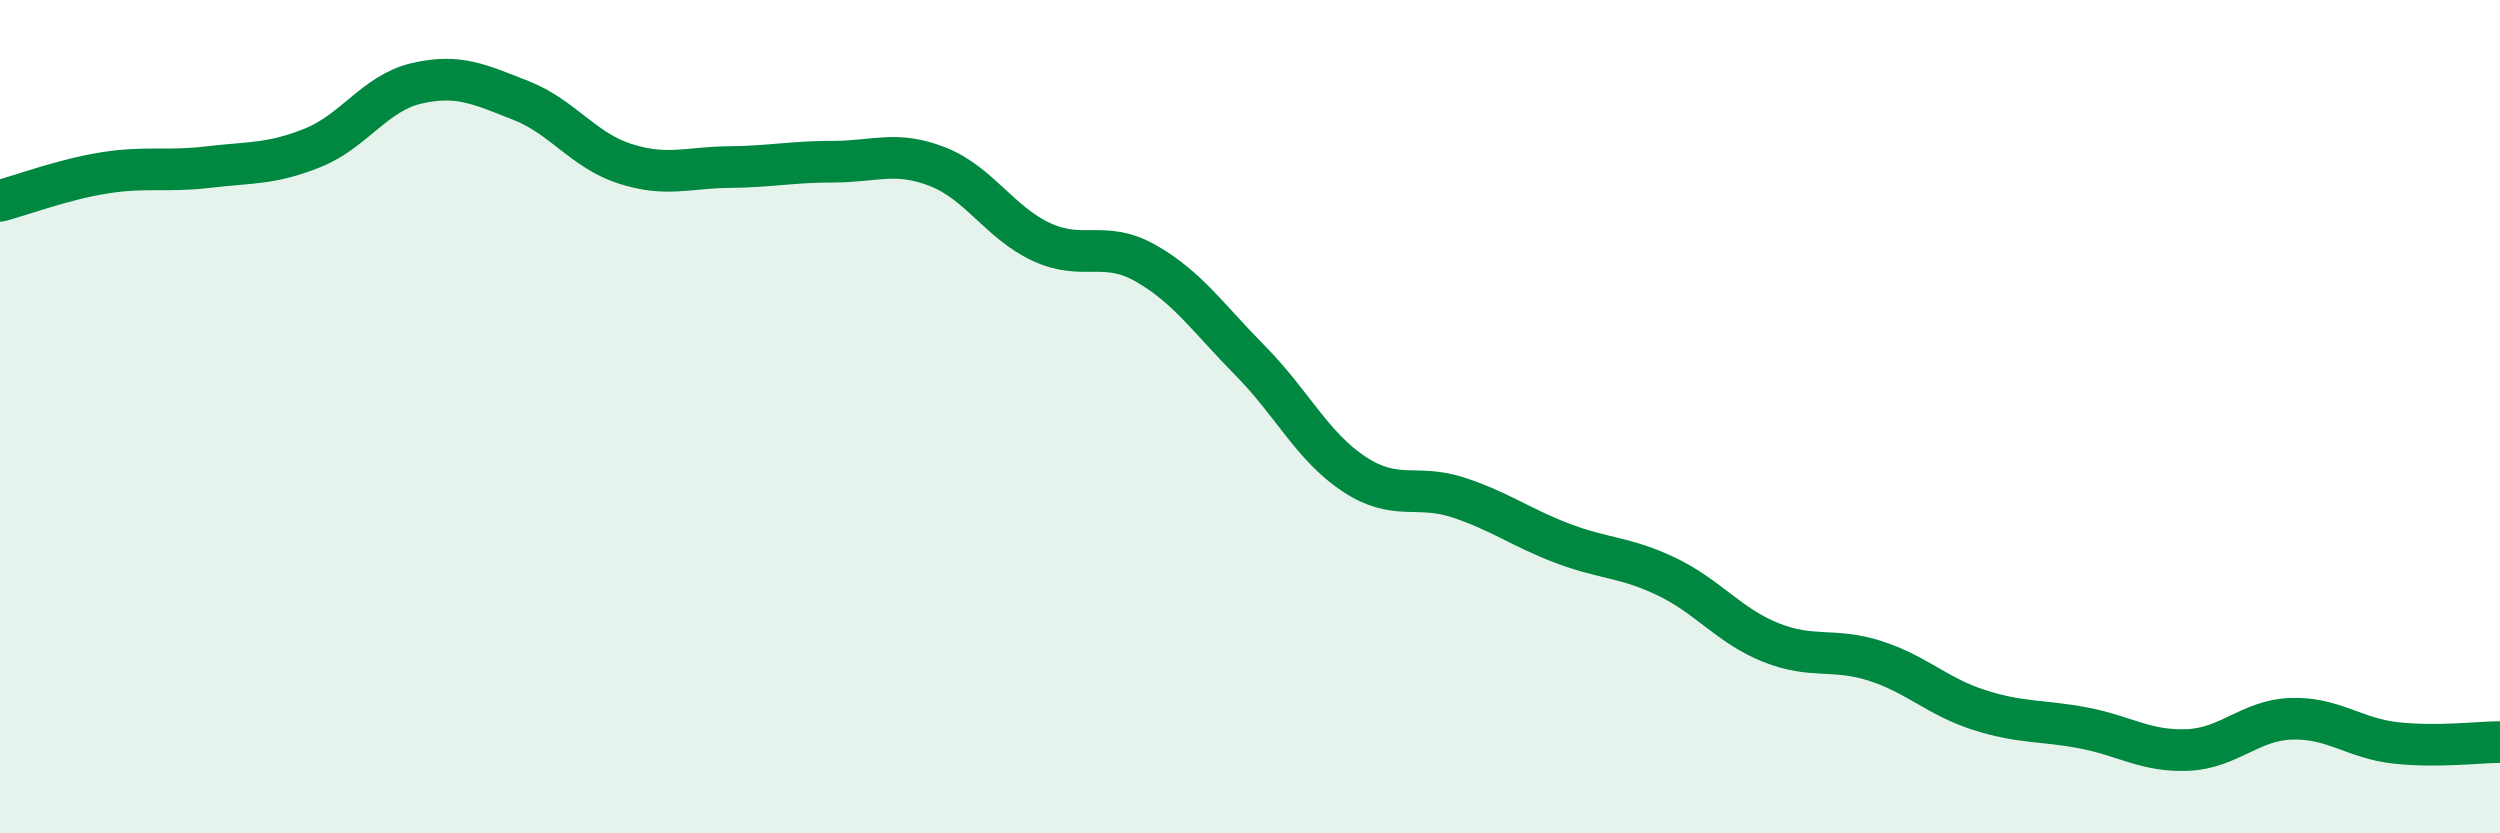 
    <svg width="60" height="20" viewBox="0 0 60 20" xmlns="http://www.w3.org/2000/svg">
      <path
        d="M 0,4.82 C 0.5,4.69 1.5,4.31 2.5,4.15 C 3.5,3.99 4,4.13 5,4.01 C 6,3.89 6.5,3.95 7.5,3.55 C 8.5,3.15 9,2.23 10,2 C 11,1.77 11.5,2.02 12.5,2.41 C 13.5,2.8 14,3.61 15,3.93 C 16,4.25 16.5,4.02 17.5,4.01 C 18.5,4 19,3.88 20,3.88 C 21,3.88 21.5,3.61 22.5,4 C 23.5,4.39 24,5.35 25,5.81 C 26,6.27 26.5,5.75 27.5,6.32 C 28.5,6.89 29,7.64 30,8.65 C 31,9.66 31.5,10.72 32.5,11.38 C 33.5,12.04 34,11.61 35,11.94 C 36,12.27 36.5,12.66 37.5,13.04 C 38.5,13.42 39,13.36 40,13.84 C 41,14.32 41.5,15.02 42.5,15.42 C 43.5,15.82 44,15.54 45,15.86 C 46,16.18 46.5,16.72 47.5,17.04 C 48.5,17.36 49,17.28 50,17.47 C 51,17.66 51.5,18.04 52.5,18 C 53.5,17.96 54,17.28 55,17.25 C 56,17.22 56.5,17.72 57.5,17.83 C 58.5,17.94 59.5,17.81 60,17.81L60 20L0 20Z"
        fill="#008740"
        opacity="0.1"
        stroke-linecap="round"
        stroke-linejoin="round"
      />
      <path
        d="M 0,4.82 C 0.5,4.69 1.5,4.31 2.5,4.15 C 3.5,3.99 4,4.13 5,4.01 C 6,3.89 6.5,3.95 7.5,3.55 C 8.5,3.15 9,2.23 10,2 C 11,1.77 11.5,2.02 12.5,2.41 C 13.5,2.8 14,3.61 15,3.93 C 16,4.25 16.5,4.02 17.5,4.01 C 18.5,4 19,3.88 20,3.88 C 21,3.88 21.5,3.61 22.5,4 C 23.5,4.39 24,5.35 25,5.81 C 26,6.27 26.5,5.75 27.5,6.32 C 28.5,6.89 29,7.64 30,8.65 C 31,9.66 31.5,10.72 32.5,11.38 C 33.5,12.04 34,11.61 35,11.94 C 36,12.27 36.5,12.66 37.5,13.04 C 38.5,13.42 39,13.36 40,13.84 C 41,14.32 41.5,15.02 42.5,15.42 C 43.5,15.82 44,15.54 45,15.86 C 46,16.18 46.5,16.72 47.5,17.04 C 48.5,17.36 49,17.28 50,17.47 C 51,17.66 51.5,18.04 52.5,18 C 53.5,17.96 54,17.28 55,17.25 C 56,17.22 56.5,17.72 57.5,17.83 C 58.5,17.94 59.5,17.81 60,17.81"
        stroke="#008740"
        stroke-width="1"
        fill="none"
        stroke-linecap="round"
        stroke-linejoin="round"
      />
    </svg>
  
